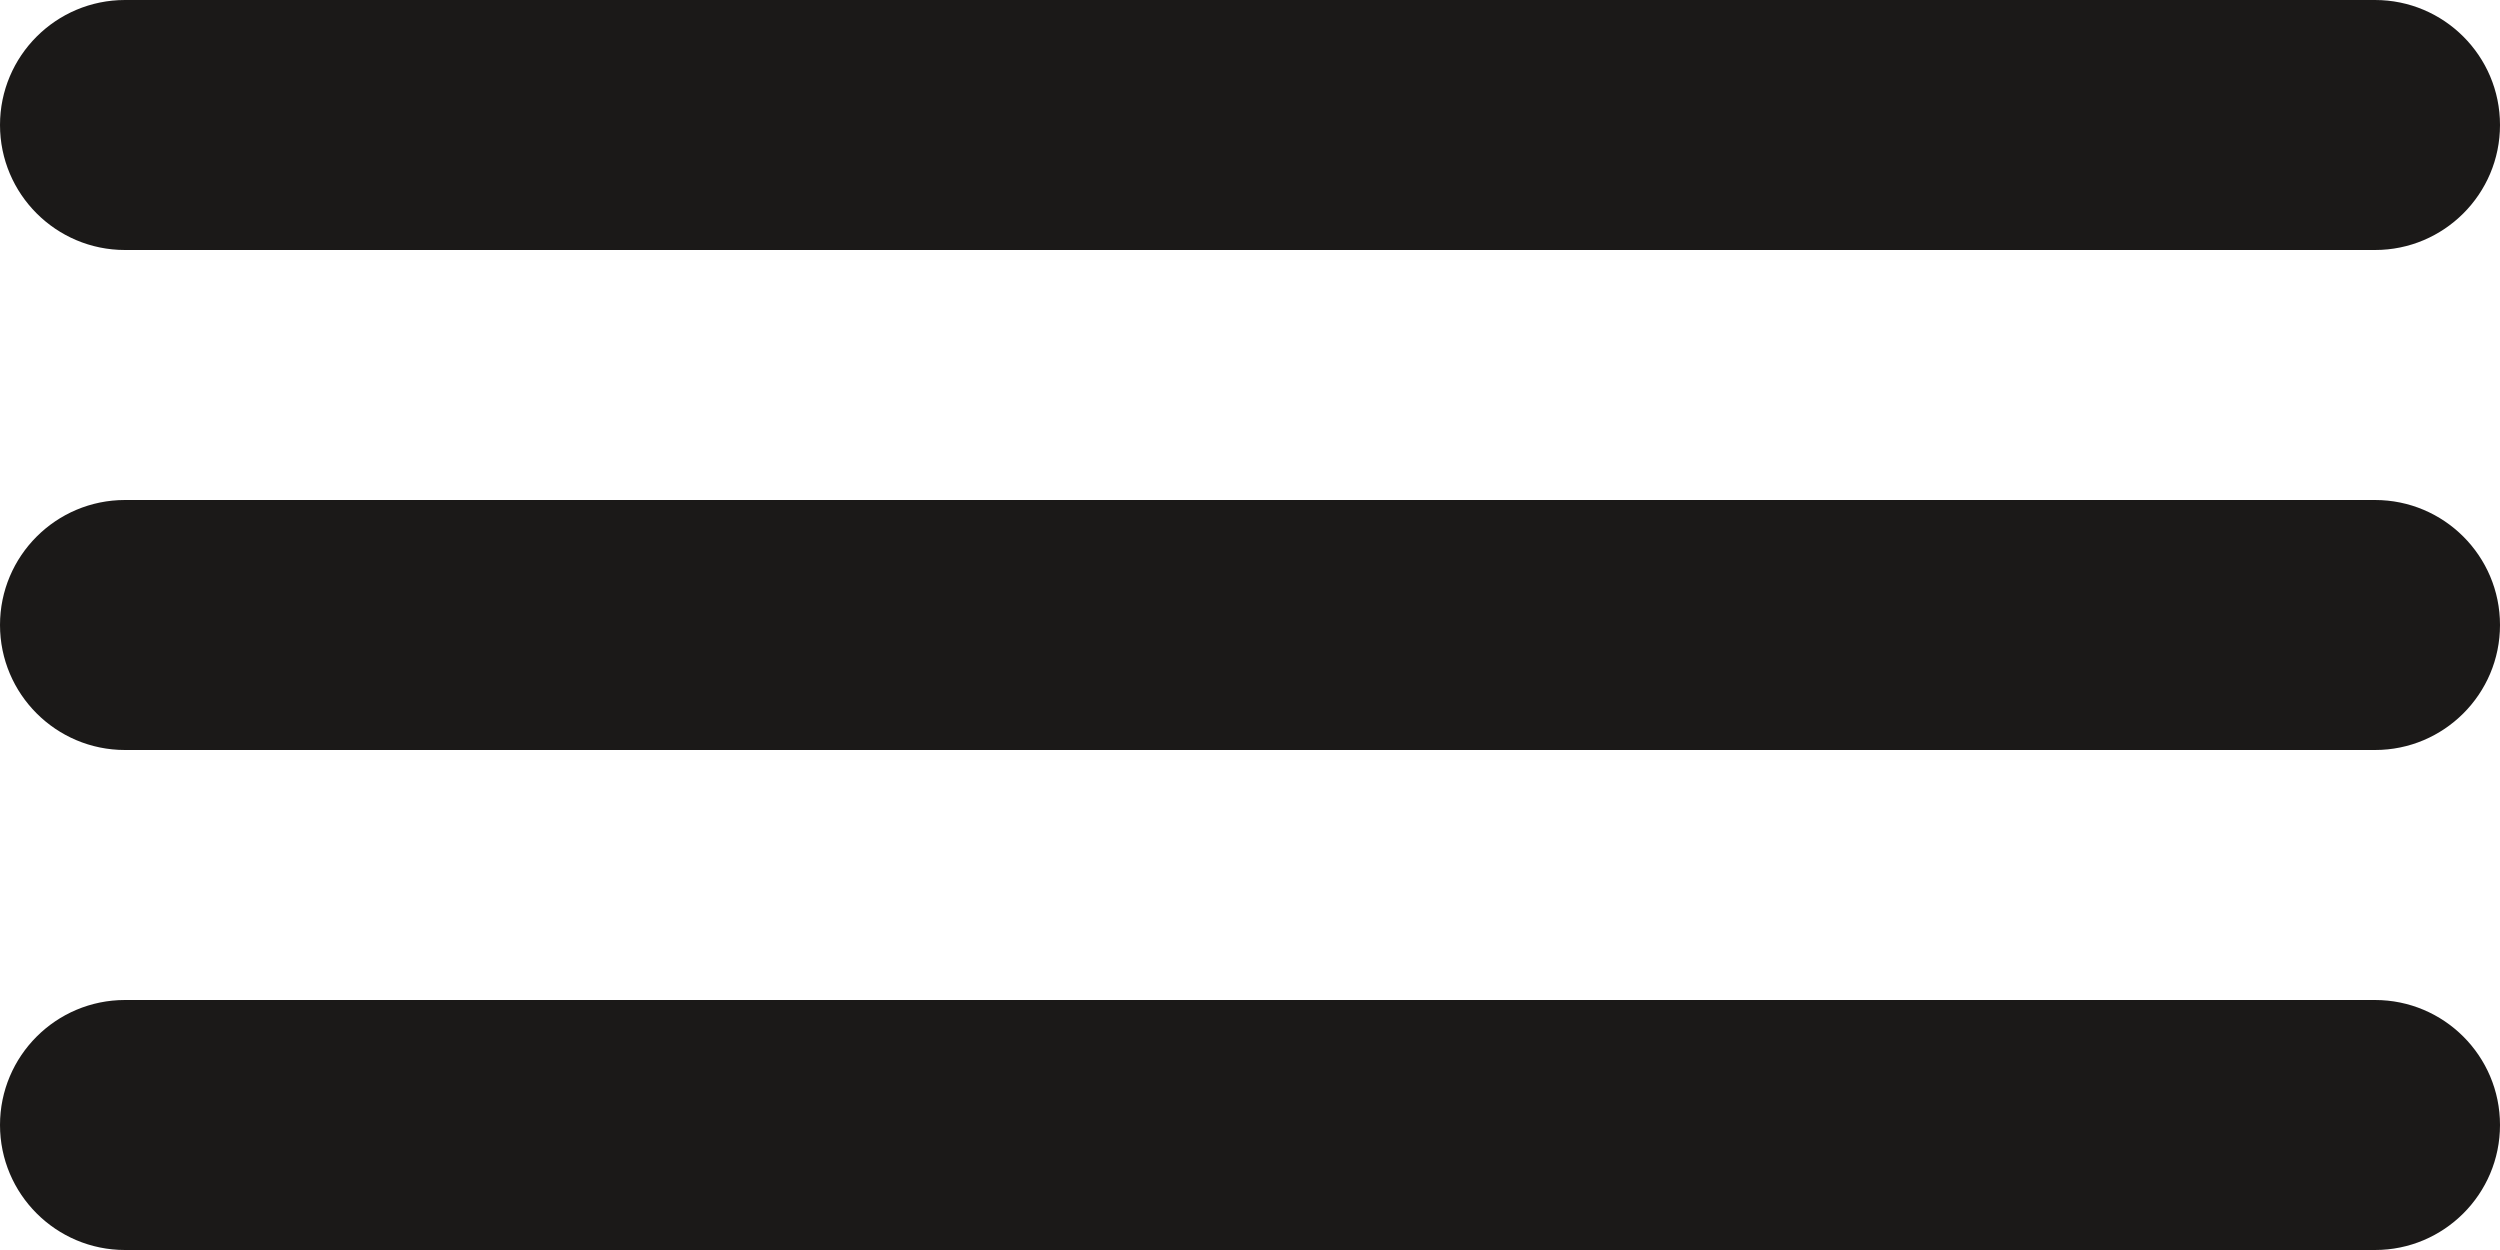 <?xml version="1.0" encoding="UTF-8"?> <svg xmlns="http://www.w3.org/2000/svg" width="30" height="15" viewBox="0 0 30 15" fill="none"> <path d="M0 1.5C0 0.672 0.672 0 1.5 0H28.5C29.328 0 30 0.672 30 1.5C30 2.328 29.328 3 28.5 3H1.5C0.672 3 0 2.328 0 1.5Z" fill="#1B1918"></path> <path d="M0 7.5C0 6.672 0.672 6 1.5 6H28.5C29.328 6 30 6.672 30 7.5C30 8.328 29.328 9 28.5 9H1.5C0.672 9 0 8.328 0 7.5Z" fill="#1B1918"></path> <path d="M0 13.5C0 12.672 0.672 12 1.5 12H28.5C29.328 12 30 12.672 30 13.5C30 14.328 29.328 15 28.5 15H1.5C0.672 15 0 14.328 0 13.5Z" fill="#1B1918"></path> </svg> 